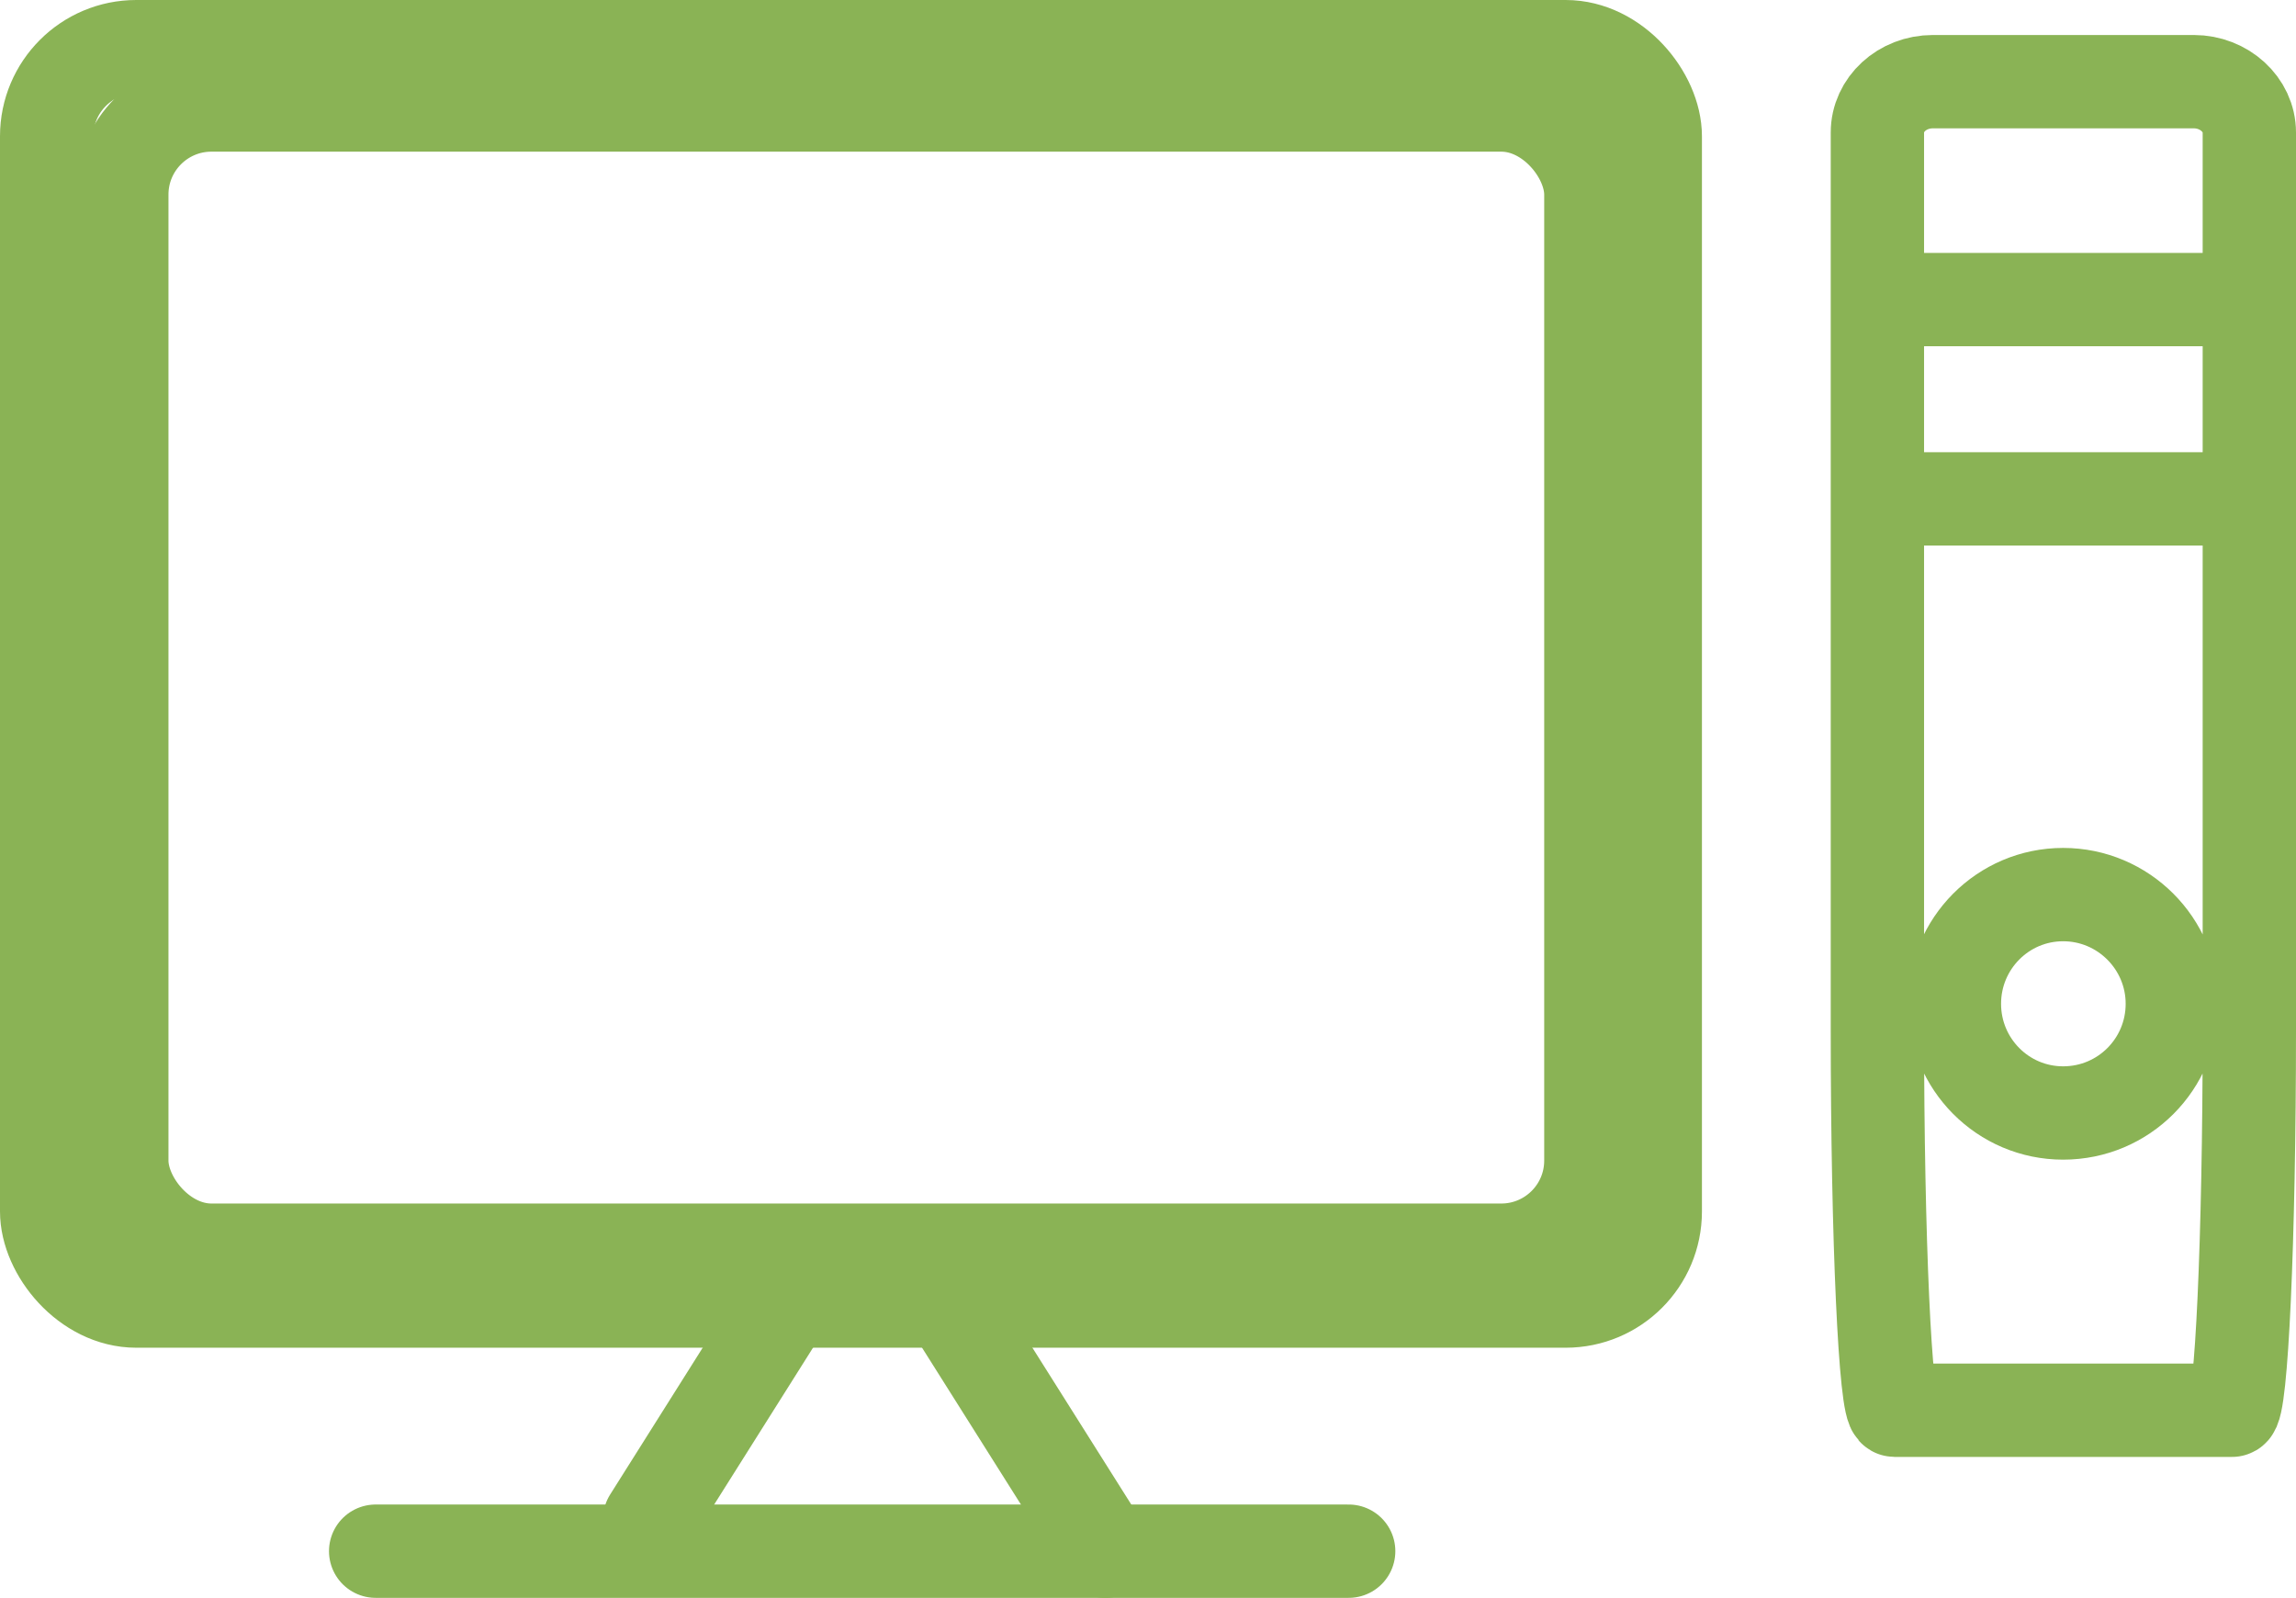 <?xml version="1.0" encoding="UTF-8"?><svg id="Calque_2" xmlns="http://www.w3.org/2000/svg" viewBox="0 0 49.2 34.24"><defs><style>.cls-1,.cls-2{fill:none;stroke:#8ab355;stroke-miterlimit:10;stroke-width:2px;}.cls-2{stroke-linecap:round;}</style></defs><g id="Calque_1-2"><g><rect class="cls-1" x="1" y="1" width="34.47" height="26.88" rx="1.92" ry="1.92"/><path class="cls-1" d="M47.01,1.75h-5.59c-.66,0-1.19,.49-1.19,1.09V22.07c0,4.49,.17,8.15,.37,8.15h7.23c.2,0,.37-3.66,.37-8.15V2.84c0-.6-.54-1.09-1.19-1.09Zm-2.8,22.1c-1.29,0-2.33-1.05-2.33-2.34s1.04-2.34,2.33-2.34,2.34,1.05,2.34,2.34-1.04,2.34-2.34,2.34Zm3.99-13.16h-7.97V6.42h7.97v4.27Z"/><line class="cls-2" x1="8.05" y1="33.24" x2="28.9" y2="33.24"/><line class="cls-2" x1="13.92" y1="32.56" x2="16.87" y2="27.88"/><line class="cls-2" x1="20.31" y1="27.88" x2="23.69" y2="33.24"/><rect class="cls-1" x="2.61" y="2.25" width="31.48" height="24.54" rx="1.92" ry="1.92"/></g></g></svg>